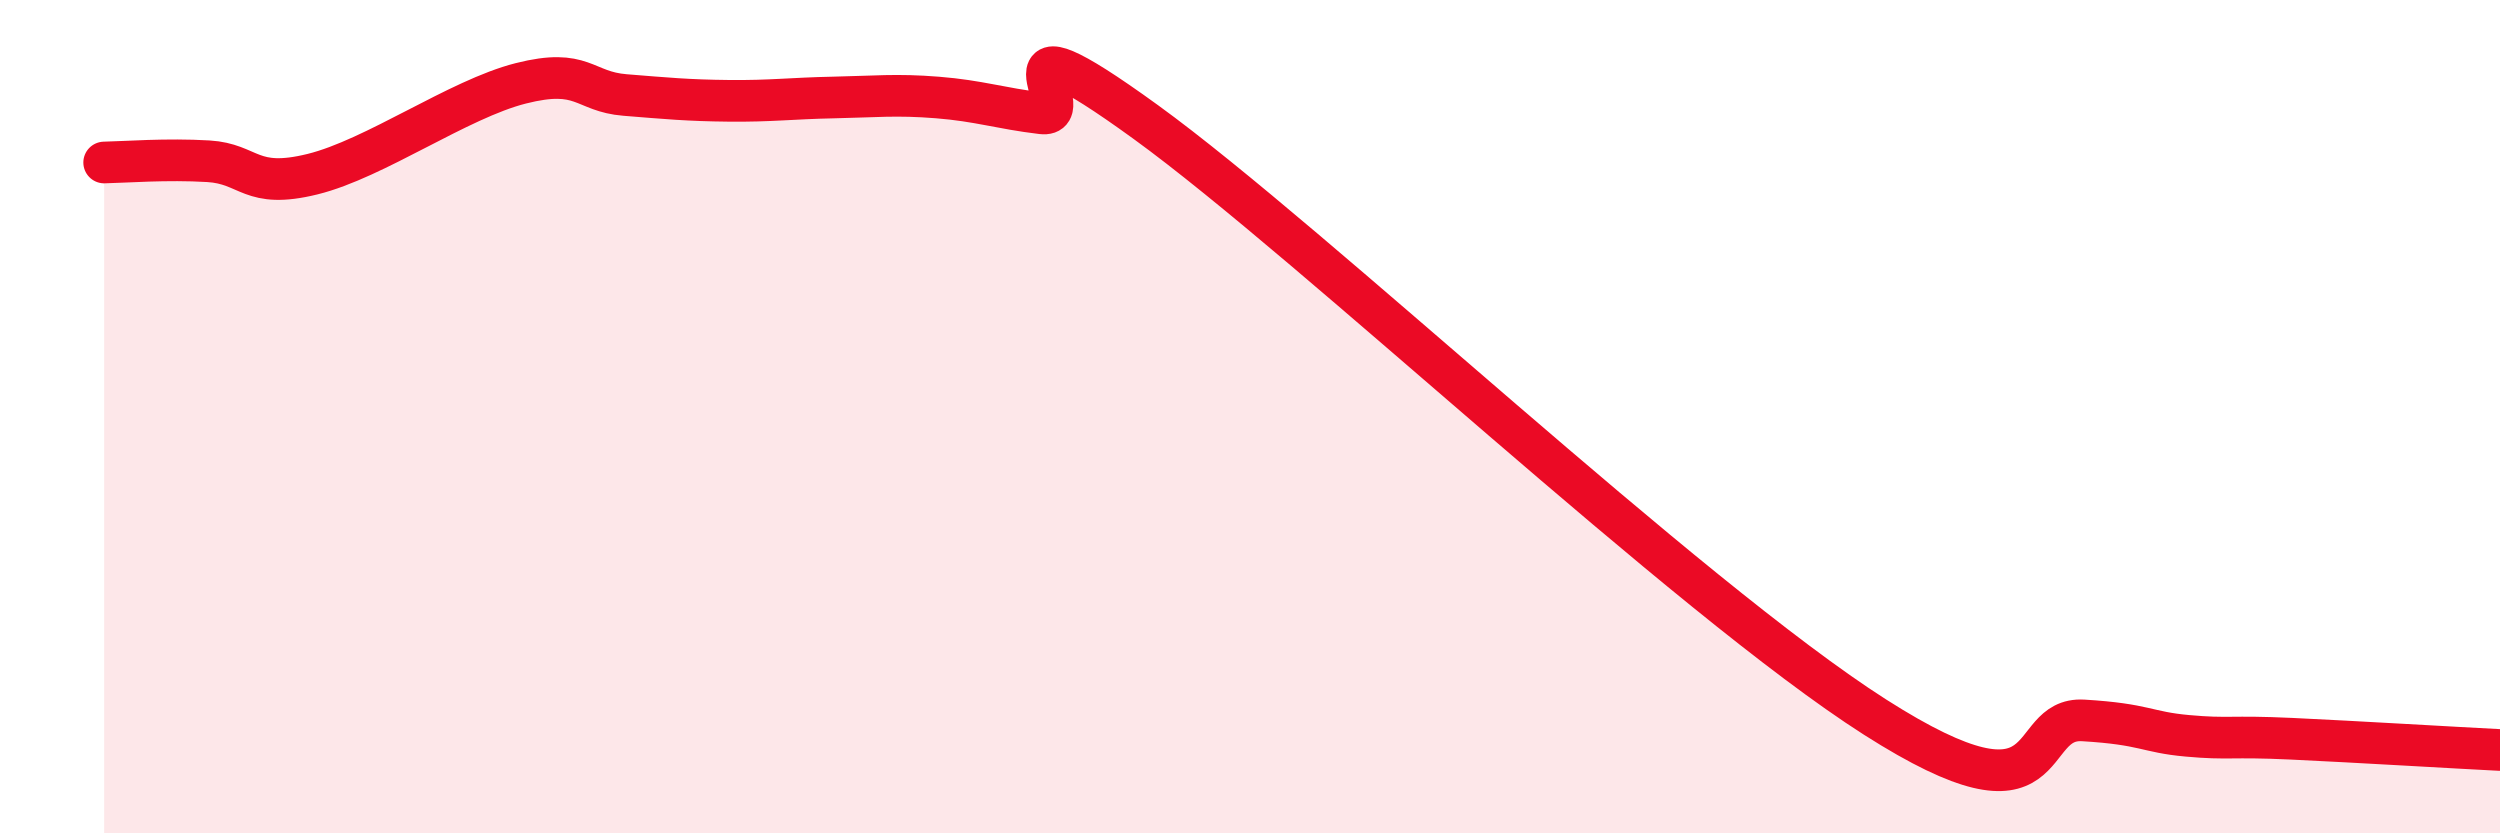 
    <svg width="60" height="20" viewBox="0 0 60 20" xmlns="http://www.w3.org/2000/svg">
      <path
        d="M 2.5,3.9 C 3,3.89 4,3.81 5,3.87 C 6,3.93 6,4.55 7.5,4.18 C 9,3.81 11,2.38 12.5,2 C 14,1.62 14,2.2 15,2.28 C 16,2.36 16.5,2.41 17.5,2.42 C 18.5,2.43 19,2.36 20,2.34 C 21,2.32 21.5,2.26 22.5,2.34 C 23.5,2.42 24,2.6 25,2.72 C 26,2.84 23.5,0.03 27.5,2.93 C 31.5,5.83 40.5,14.34 45,17.21 C 49.5,20.08 48.5,17.2 50,17.29 C 51.5,17.38 51.5,17.57 52.5,17.66 C 53.5,17.75 53.5,17.66 55,17.73 C 56.5,17.8 59,17.95 60,18L60 20L2.5 20Z"
        fill="#EB0A25"
        opacity="0.1"
        stroke-linecap="round"
        stroke-linejoin="round"
      />
      <path
        d="M 2.5,3.9 C 3,3.89 4,3.81 5,3.87 C 6,3.93 6,4.55 7.5,4.18 C 9,3.81 11,2.38 12.5,2 C 14,1.62 14,2.2 15,2.28 C 16,2.36 16.5,2.41 17.5,2.42 C 18.5,2.43 19,2.36 20,2.34 C 21,2.32 21.5,2.26 22.5,2.34 C 23.5,2.42 24,2.6 25,2.72 C 26,2.84 23.5,0.03 27.5,2.93 C 31.5,5.83 40.5,14.34 45,17.21 C 49.5,20.08 48.5,17.2 50,17.29 C 51.5,17.38 51.5,17.57 52.5,17.66 C 53.5,17.75 53.5,17.66 55,17.73 C 56.5,17.8 59,17.95 60,18"
        stroke="#EB0A25"
        stroke-width="1"
        fill="none"
        stroke-linecap="round"
        stroke-linejoin="round"
      />
    </svg>
  
